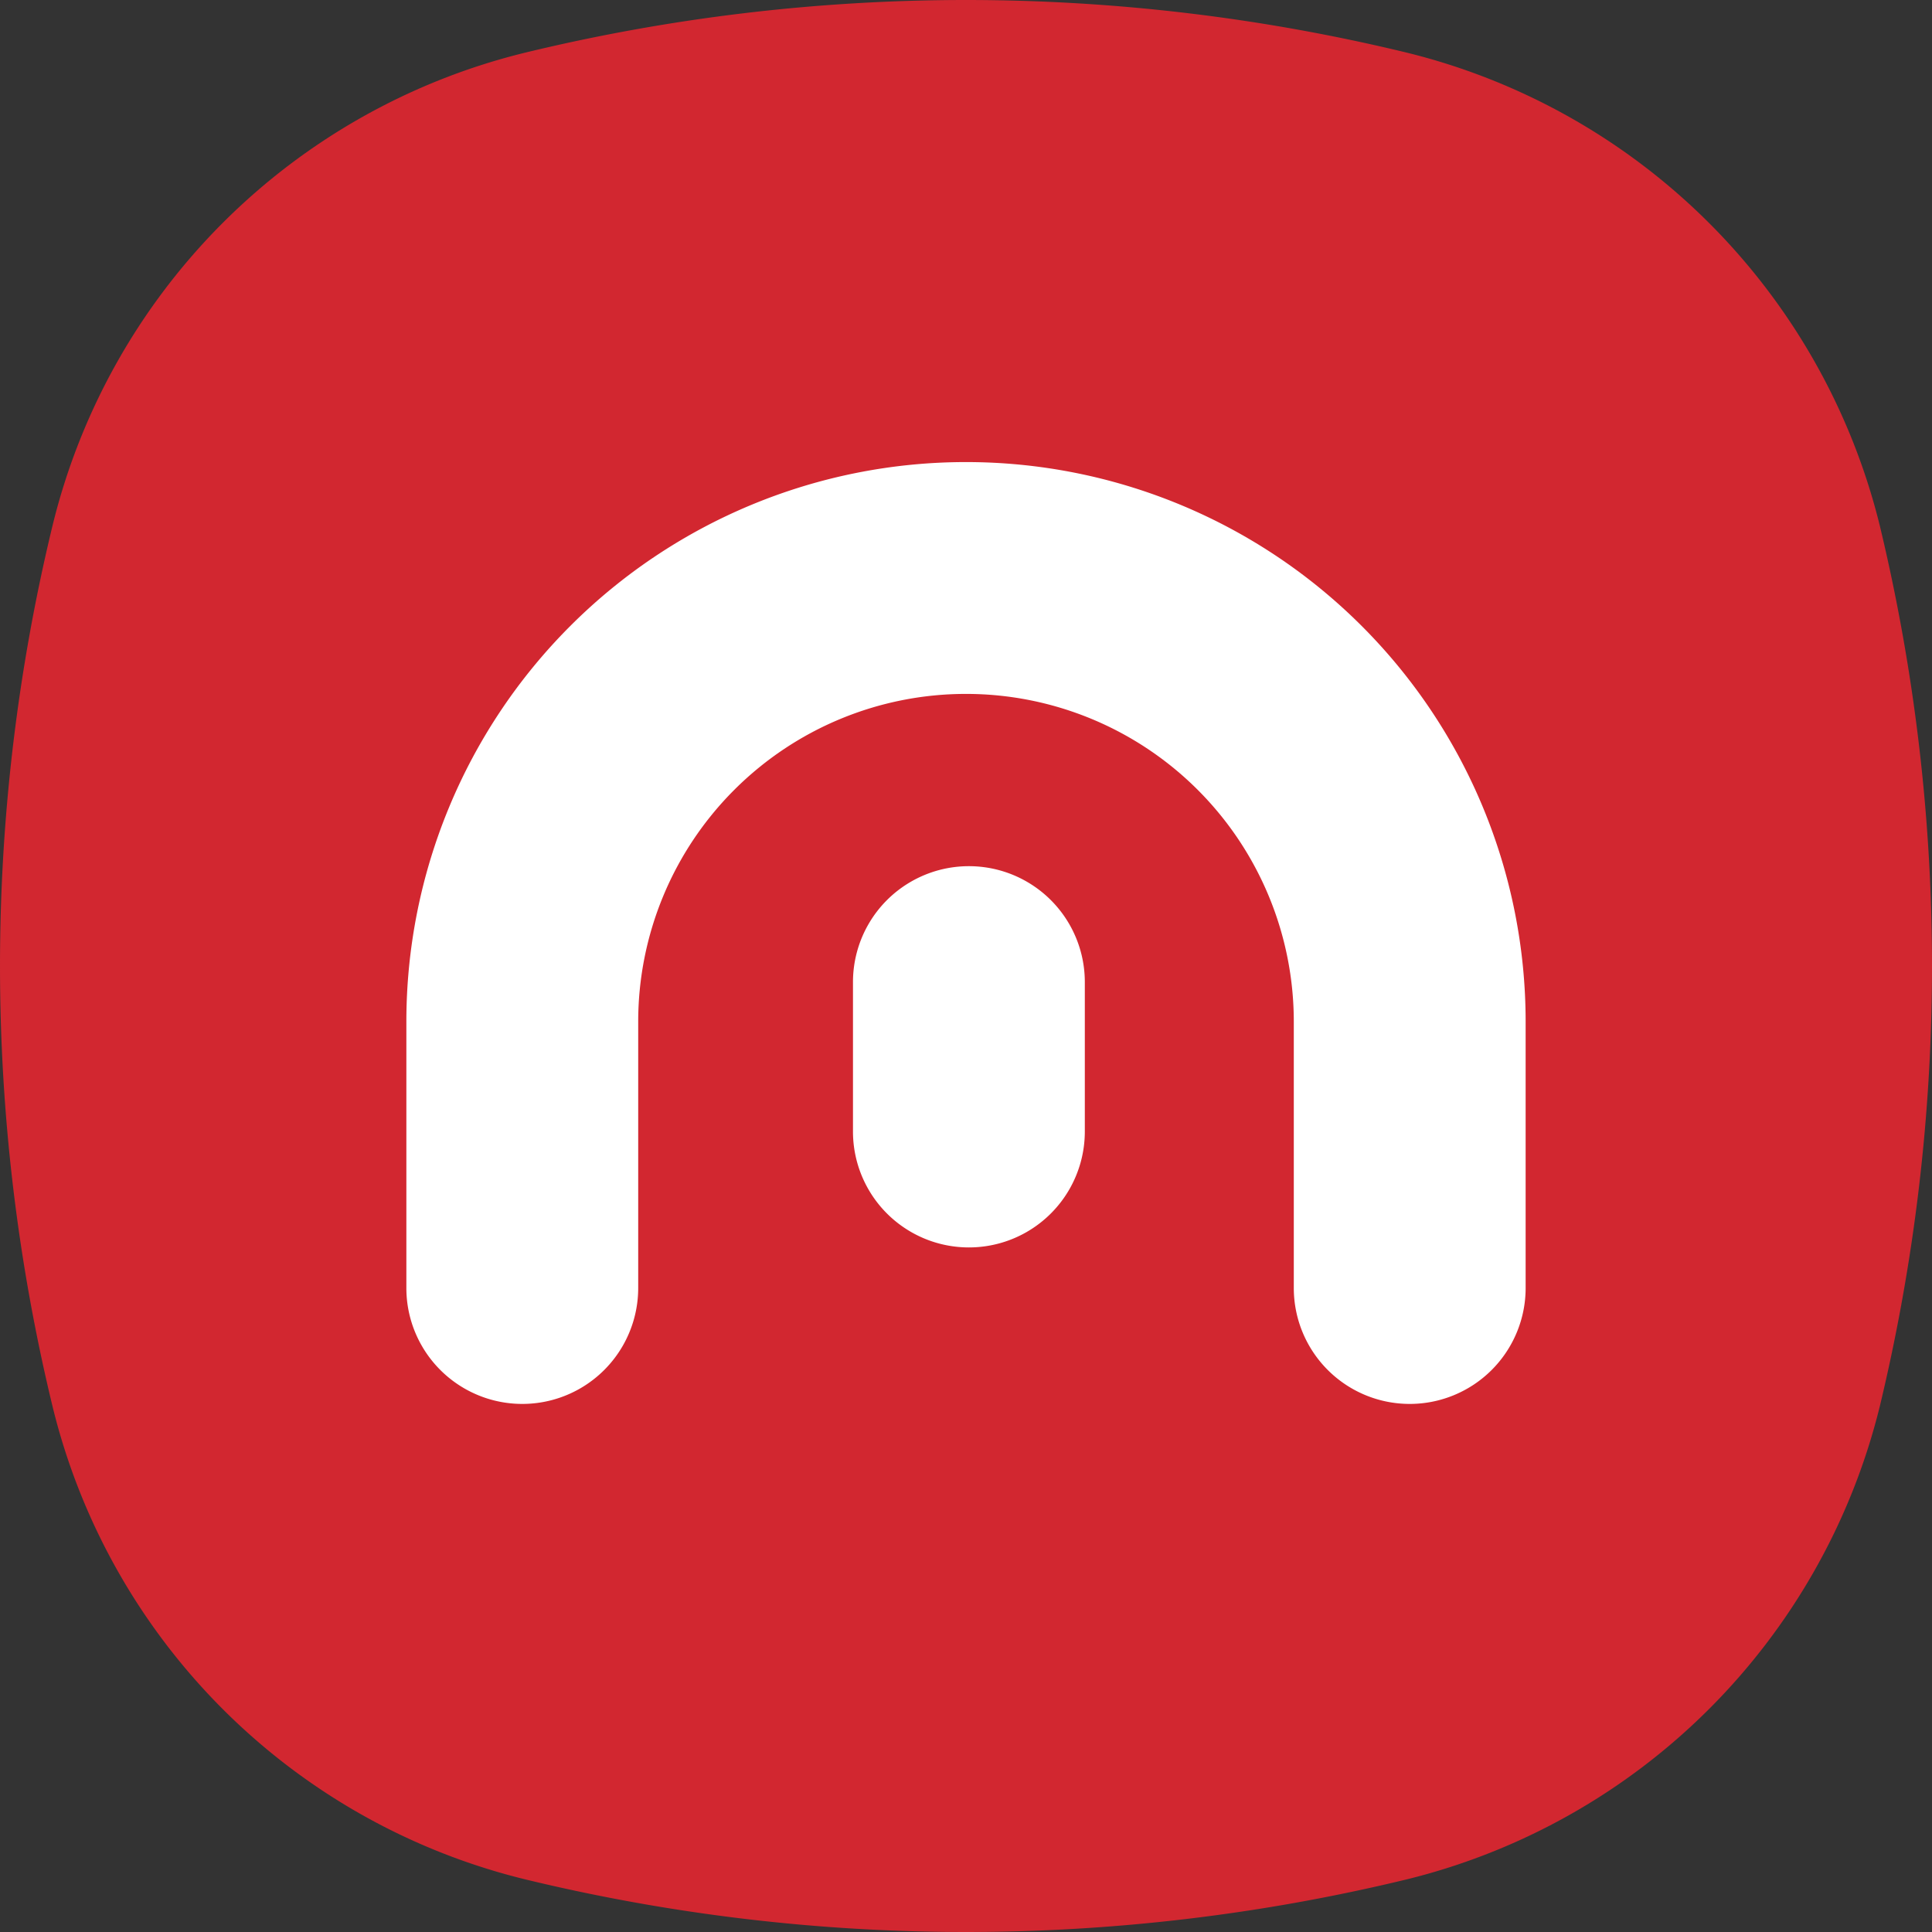 <?xml version="1.0" encoding="UTF-8"?>
<svg xmlns="http://www.w3.org/2000/svg" xmlns:xlink="http://www.w3.org/1999/xlink" version="1.1" id="Messana_Logo" x="0px" y="0px" viewBox="0 0 60 60" style="enable-background:new 0 0 60 60;" xml:space="preserve">
  <rect x="0" y="0" width="60" height="60" fill="#333333" stroke="none"/>
  <defs>
    <style>
        .cls-1{fill:#d22730;}
        .cls-2{fill:#ffffff;}
    </style>
  </defs>
  <path class="cls-1" d="M36.33,133.87a20,20,0,0,1-14.7-14.7,58.14,58.14,0,0,1,0-27.34,20,20,0,0,1,14.7-14.7,58.14,58.14,0,0,1,27.34,0,20.07,20.07,0,0,1,14.71,14.7,58.49,58.49,0,0,1,0,27.34,20.07,20.07,0,0,1-14.71,14.7,58.14,58.14,0,0,1-27.34,0Z" transform="translate(-20 -75.5)"></path>
  <path class="cls-2" d="M63.78,119.1a3.6,3.6,0,0,1-3.6-3.6v-8.27a10.18,10.18,0,0,0-20.36,0v8.27a3.6,3.6,0,0,1-7.2,0v-8.27a17.38,17.38,0,0,1,34.76,0v8.27A3.6,3.6,0,0,1,63.78,119.1Zm-10.09-8.47V106a3.6,3.6,0,1,0-7.2,0v4.64a3.6,3.6,0,0,0,7.2,0Z" transform="translate(-20 -75.5)"></path>
</svg>